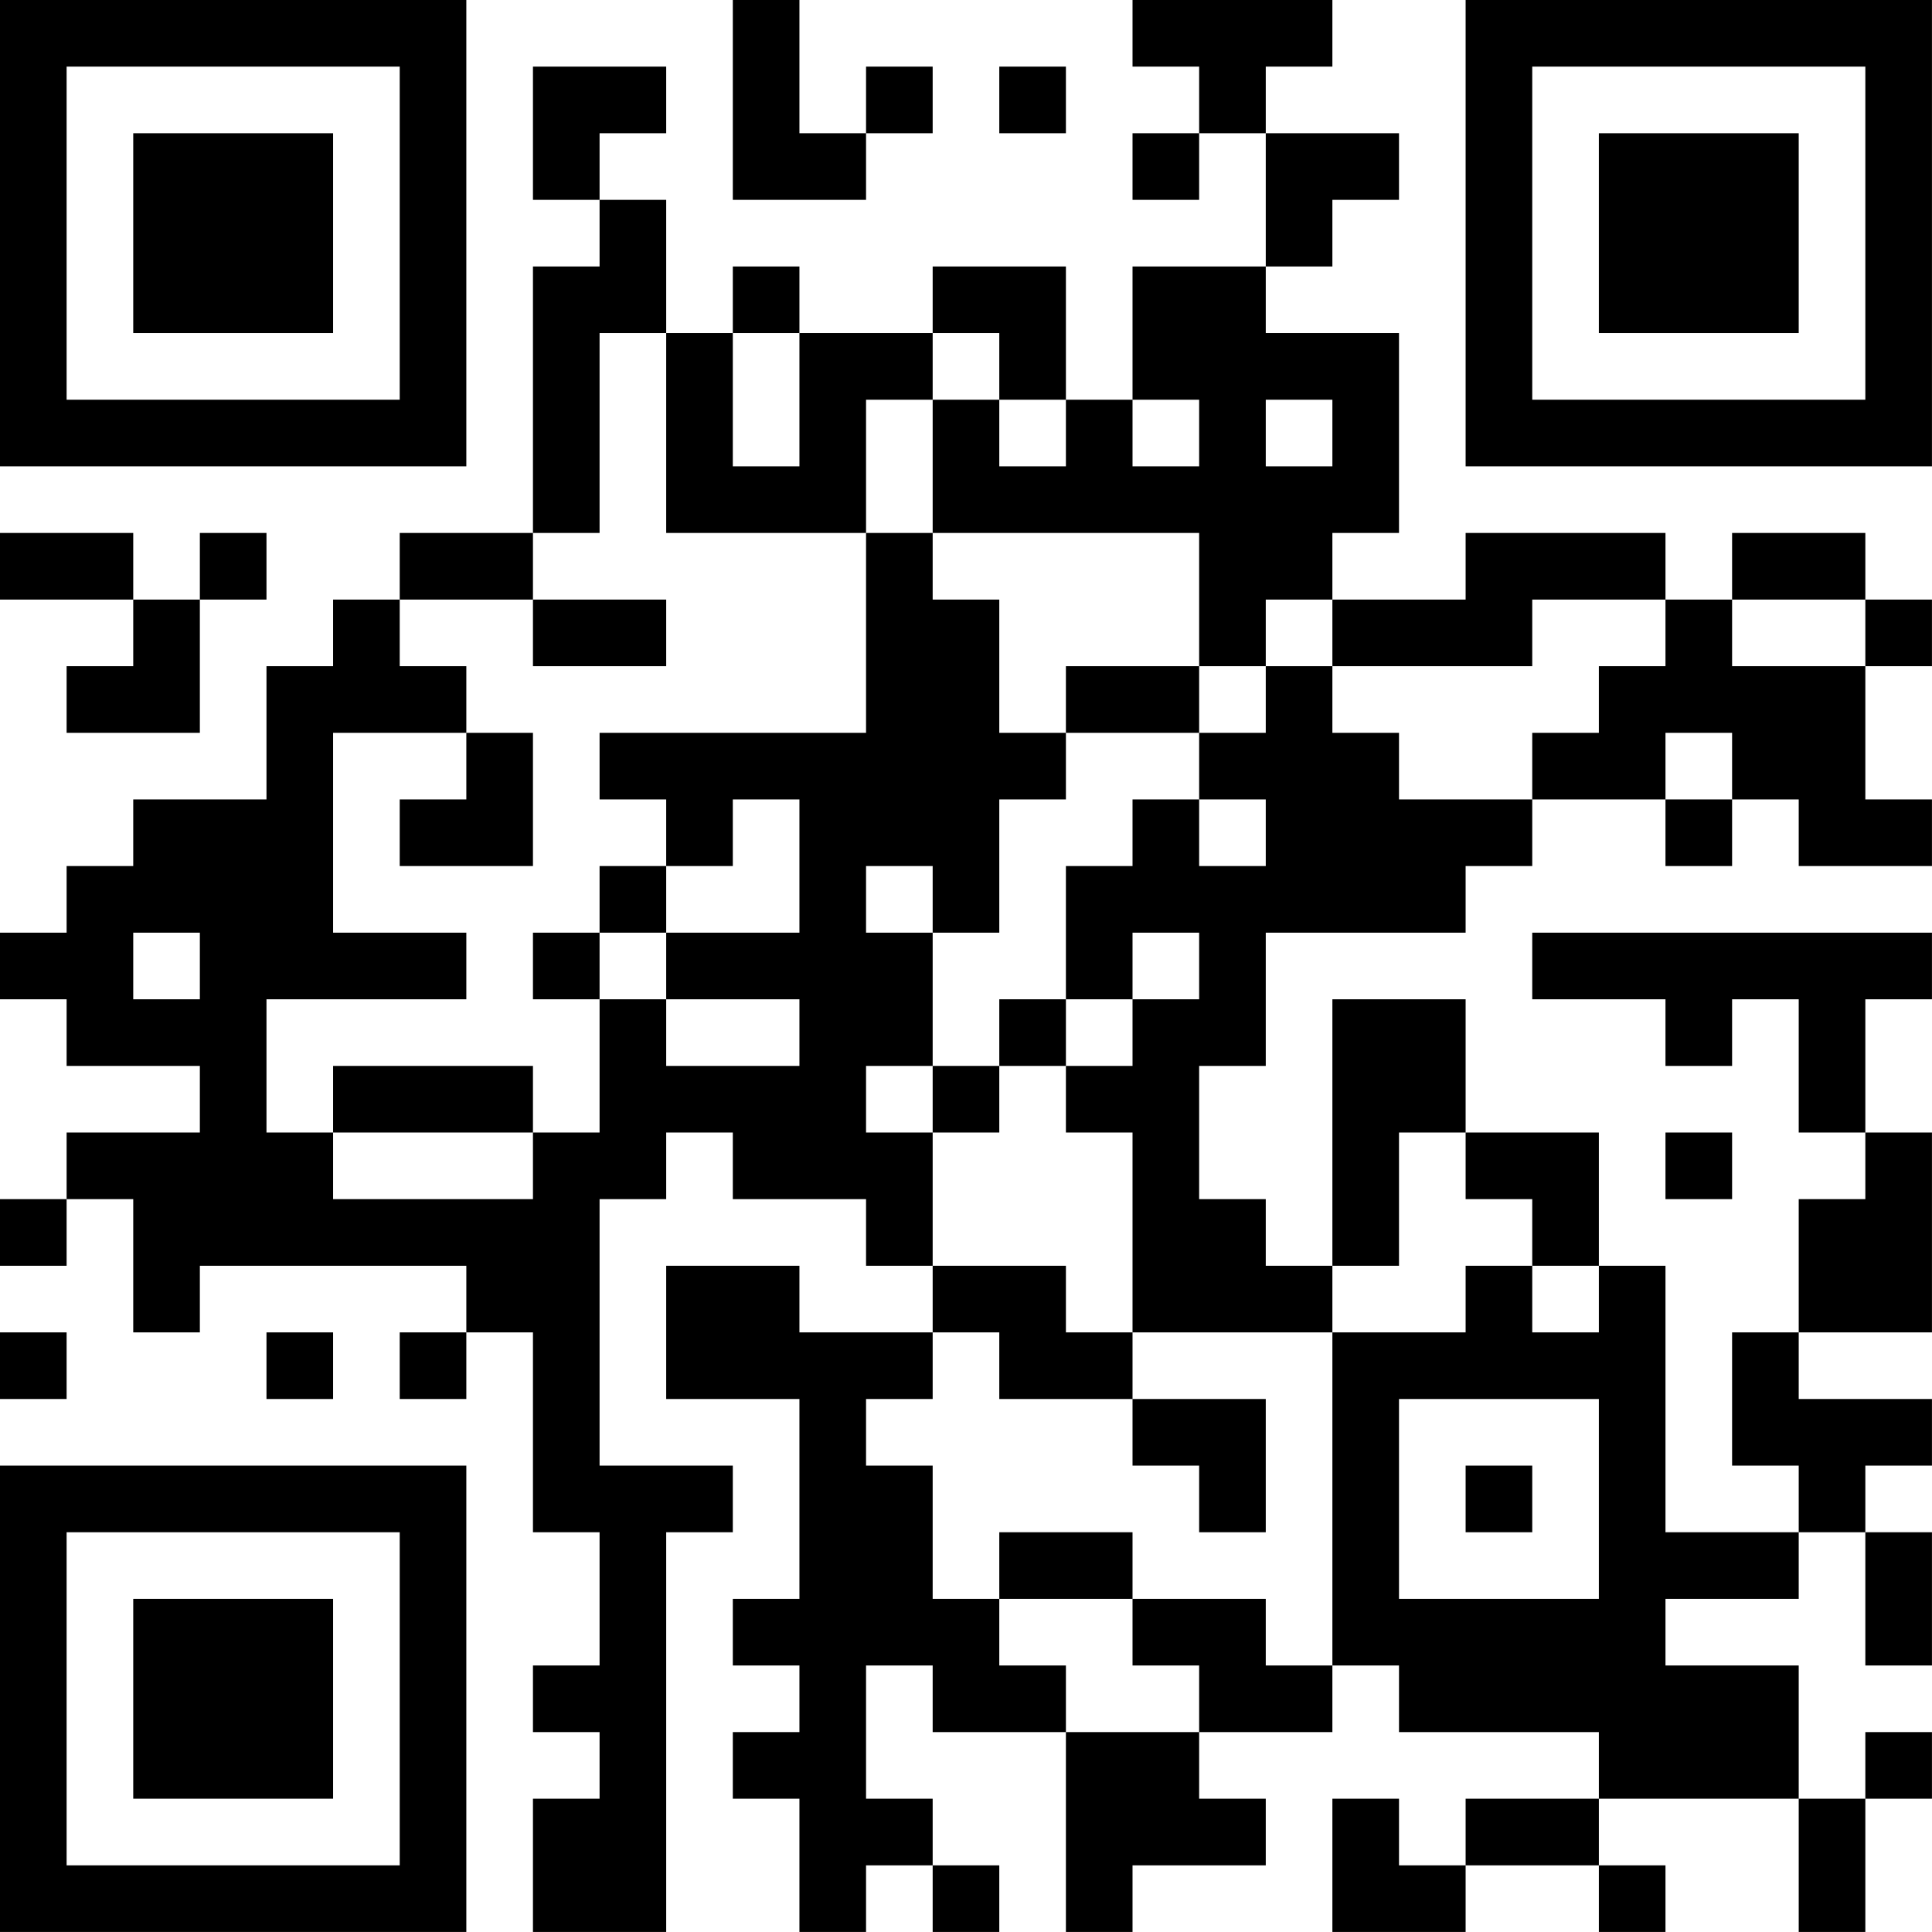 <?xml version="1.0" encoding="UTF-8"?>
<svg xmlns="http://www.w3.org/2000/svg" version="1.1" width="500" height="500" viewBox="0 0 500 500"><rect x="0" y="0" width="500" height="500" fill="#ffffff"/><g transform="scale(17.241)"><g transform="translate(0,0)"><path fill-rule="evenodd" d="M11 0L11 3L13 3L13 2L14 2L14 1L13 1L13 2L12 2L12 0ZM17 0L17 1L18 1L18 2L17 2L17 3L18 3L18 2L19 2L19 4L17 4L17 6L16 6L16 4L14 4L14 5L12 5L12 4L11 4L11 5L10 5L10 3L9 3L9 2L10 2L10 1L8 1L8 3L9 3L9 4L8 4L8 8L6 8L6 9L5 9L5 10L4 10L4 12L2 12L2 13L1 13L1 14L0 14L0 15L1 15L1 16L3 16L3 17L1 17L1 18L0 18L0 19L1 19L1 18L2 18L2 20L3 20L3 19L7 19L7 20L6 20L6 21L7 21L7 20L8 20L8 23L9 23L9 25L8 25L8 26L9 26L9 27L8 27L8 29L10 29L10 23L11 23L11 22L9 22L9 18L10 18L10 17L11 17L11 18L13 18L13 19L14 19L14 20L12 20L12 19L10 19L10 21L12 21L12 24L11 24L11 25L12 25L12 26L11 26L11 27L12 27L12 29L13 29L13 28L14 28L14 29L15 29L15 28L14 28L14 27L13 27L13 25L14 25L14 26L16 26L16 29L17 29L17 28L19 28L19 27L18 27L18 26L20 26L20 25L21 25L21 26L24 26L24 27L22 27L22 28L21 28L21 27L20 27L20 29L22 29L22 28L24 28L24 29L25 29L25 28L24 28L24 27L27 27L27 29L28 29L28 27L29 27L29 26L28 26L28 27L27 27L27 25L25 25L25 24L27 24L27 23L28 23L28 25L29 25L29 23L28 23L28 22L29 22L29 21L27 21L27 20L29 20L29 17L28 17L28 15L29 15L29 14L23 14L23 15L25 15L25 16L26 16L26 15L27 15L27 17L28 17L28 18L27 18L27 20L26 20L26 22L27 22L27 23L25 23L25 19L24 19L24 17L22 17L22 15L20 15L20 19L19 19L19 18L18 18L18 16L19 16L19 14L22 14L22 13L23 13L23 12L25 12L25 13L26 13L26 12L27 12L27 13L29 13L29 12L28 12L28 10L29 10L29 9L28 9L28 8L26 8L26 9L25 9L25 8L22 8L22 9L20 9L20 8L21 8L21 5L19 5L19 4L20 4L20 3L21 3L21 2L19 2L19 1L20 1L20 0ZM15 1L15 2L16 2L16 1ZM9 5L9 8L8 8L8 9L6 9L6 10L7 10L7 11L5 11L5 14L7 14L7 15L4 15L4 17L5 17L5 18L8 18L8 17L9 17L9 15L10 15L10 16L12 16L12 15L10 15L10 14L12 14L12 12L11 12L11 13L10 13L10 12L9 12L9 11L13 11L13 8L14 8L14 9L15 9L15 11L16 11L16 12L15 12L15 14L14 14L14 13L13 13L13 14L14 14L14 16L13 16L13 17L14 17L14 19L16 19L16 20L17 20L17 21L15 21L15 20L14 20L14 21L13 21L13 22L14 22L14 24L15 24L15 25L16 25L16 26L18 26L18 25L17 25L17 24L19 24L19 25L20 25L20 20L22 20L22 19L23 19L23 20L24 20L24 19L23 19L23 18L22 18L22 17L21 17L21 19L20 19L20 20L17 20L17 17L16 17L16 16L17 16L17 15L18 15L18 14L17 14L17 15L16 15L16 13L17 13L17 12L18 12L18 13L19 13L19 12L18 12L18 11L19 11L19 10L20 10L20 11L21 11L21 12L23 12L23 11L24 11L24 10L25 10L25 9L23 9L23 10L20 10L20 9L19 9L19 10L18 10L18 8L14 8L14 6L15 6L15 7L16 7L16 6L15 6L15 5L14 5L14 6L13 6L13 8L10 8L10 5ZM11 5L11 7L12 7L12 5ZM17 6L17 7L18 7L18 6ZM19 6L19 7L20 7L20 6ZM0 8L0 9L2 9L2 10L1 10L1 11L3 11L3 9L4 9L4 8L3 8L3 9L2 9L2 8ZM8 9L8 10L10 10L10 9ZM26 9L26 10L28 10L28 9ZM16 10L16 11L18 11L18 10ZM7 11L7 12L6 12L6 13L8 13L8 11ZM25 11L25 12L26 12L26 11ZM9 13L9 14L8 14L8 15L9 15L9 14L10 14L10 13ZM2 14L2 15L3 15L3 14ZM15 15L15 16L14 16L14 17L15 17L15 16L16 16L16 15ZM5 16L5 17L8 17L8 16ZM25 17L25 18L26 18L26 17ZM0 20L0 21L1 21L1 20ZM4 20L4 21L5 21L5 20ZM17 21L17 22L18 22L18 23L19 23L19 21ZM21 21L21 24L24 24L24 21ZM22 22L22 23L23 23L23 22ZM15 23L15 24L17 24L17 23ZM0 0L0 7L7 7L7 0ZM1 1L1 6L6 6L6 1ZM2 2L2 5L5 5L5 2ZM22 0L22 7L29 7L29 0ZM23 1L23 6L28 6L28 1ZM24 2L24 5L27 5L27 2ZM0 22L0 29L7 29L7 22ZM1 23L1 28L6 28L6 23ZM2 24L2 27L5 27L5 24Z" fill="#000000"/></g></g></svg>
